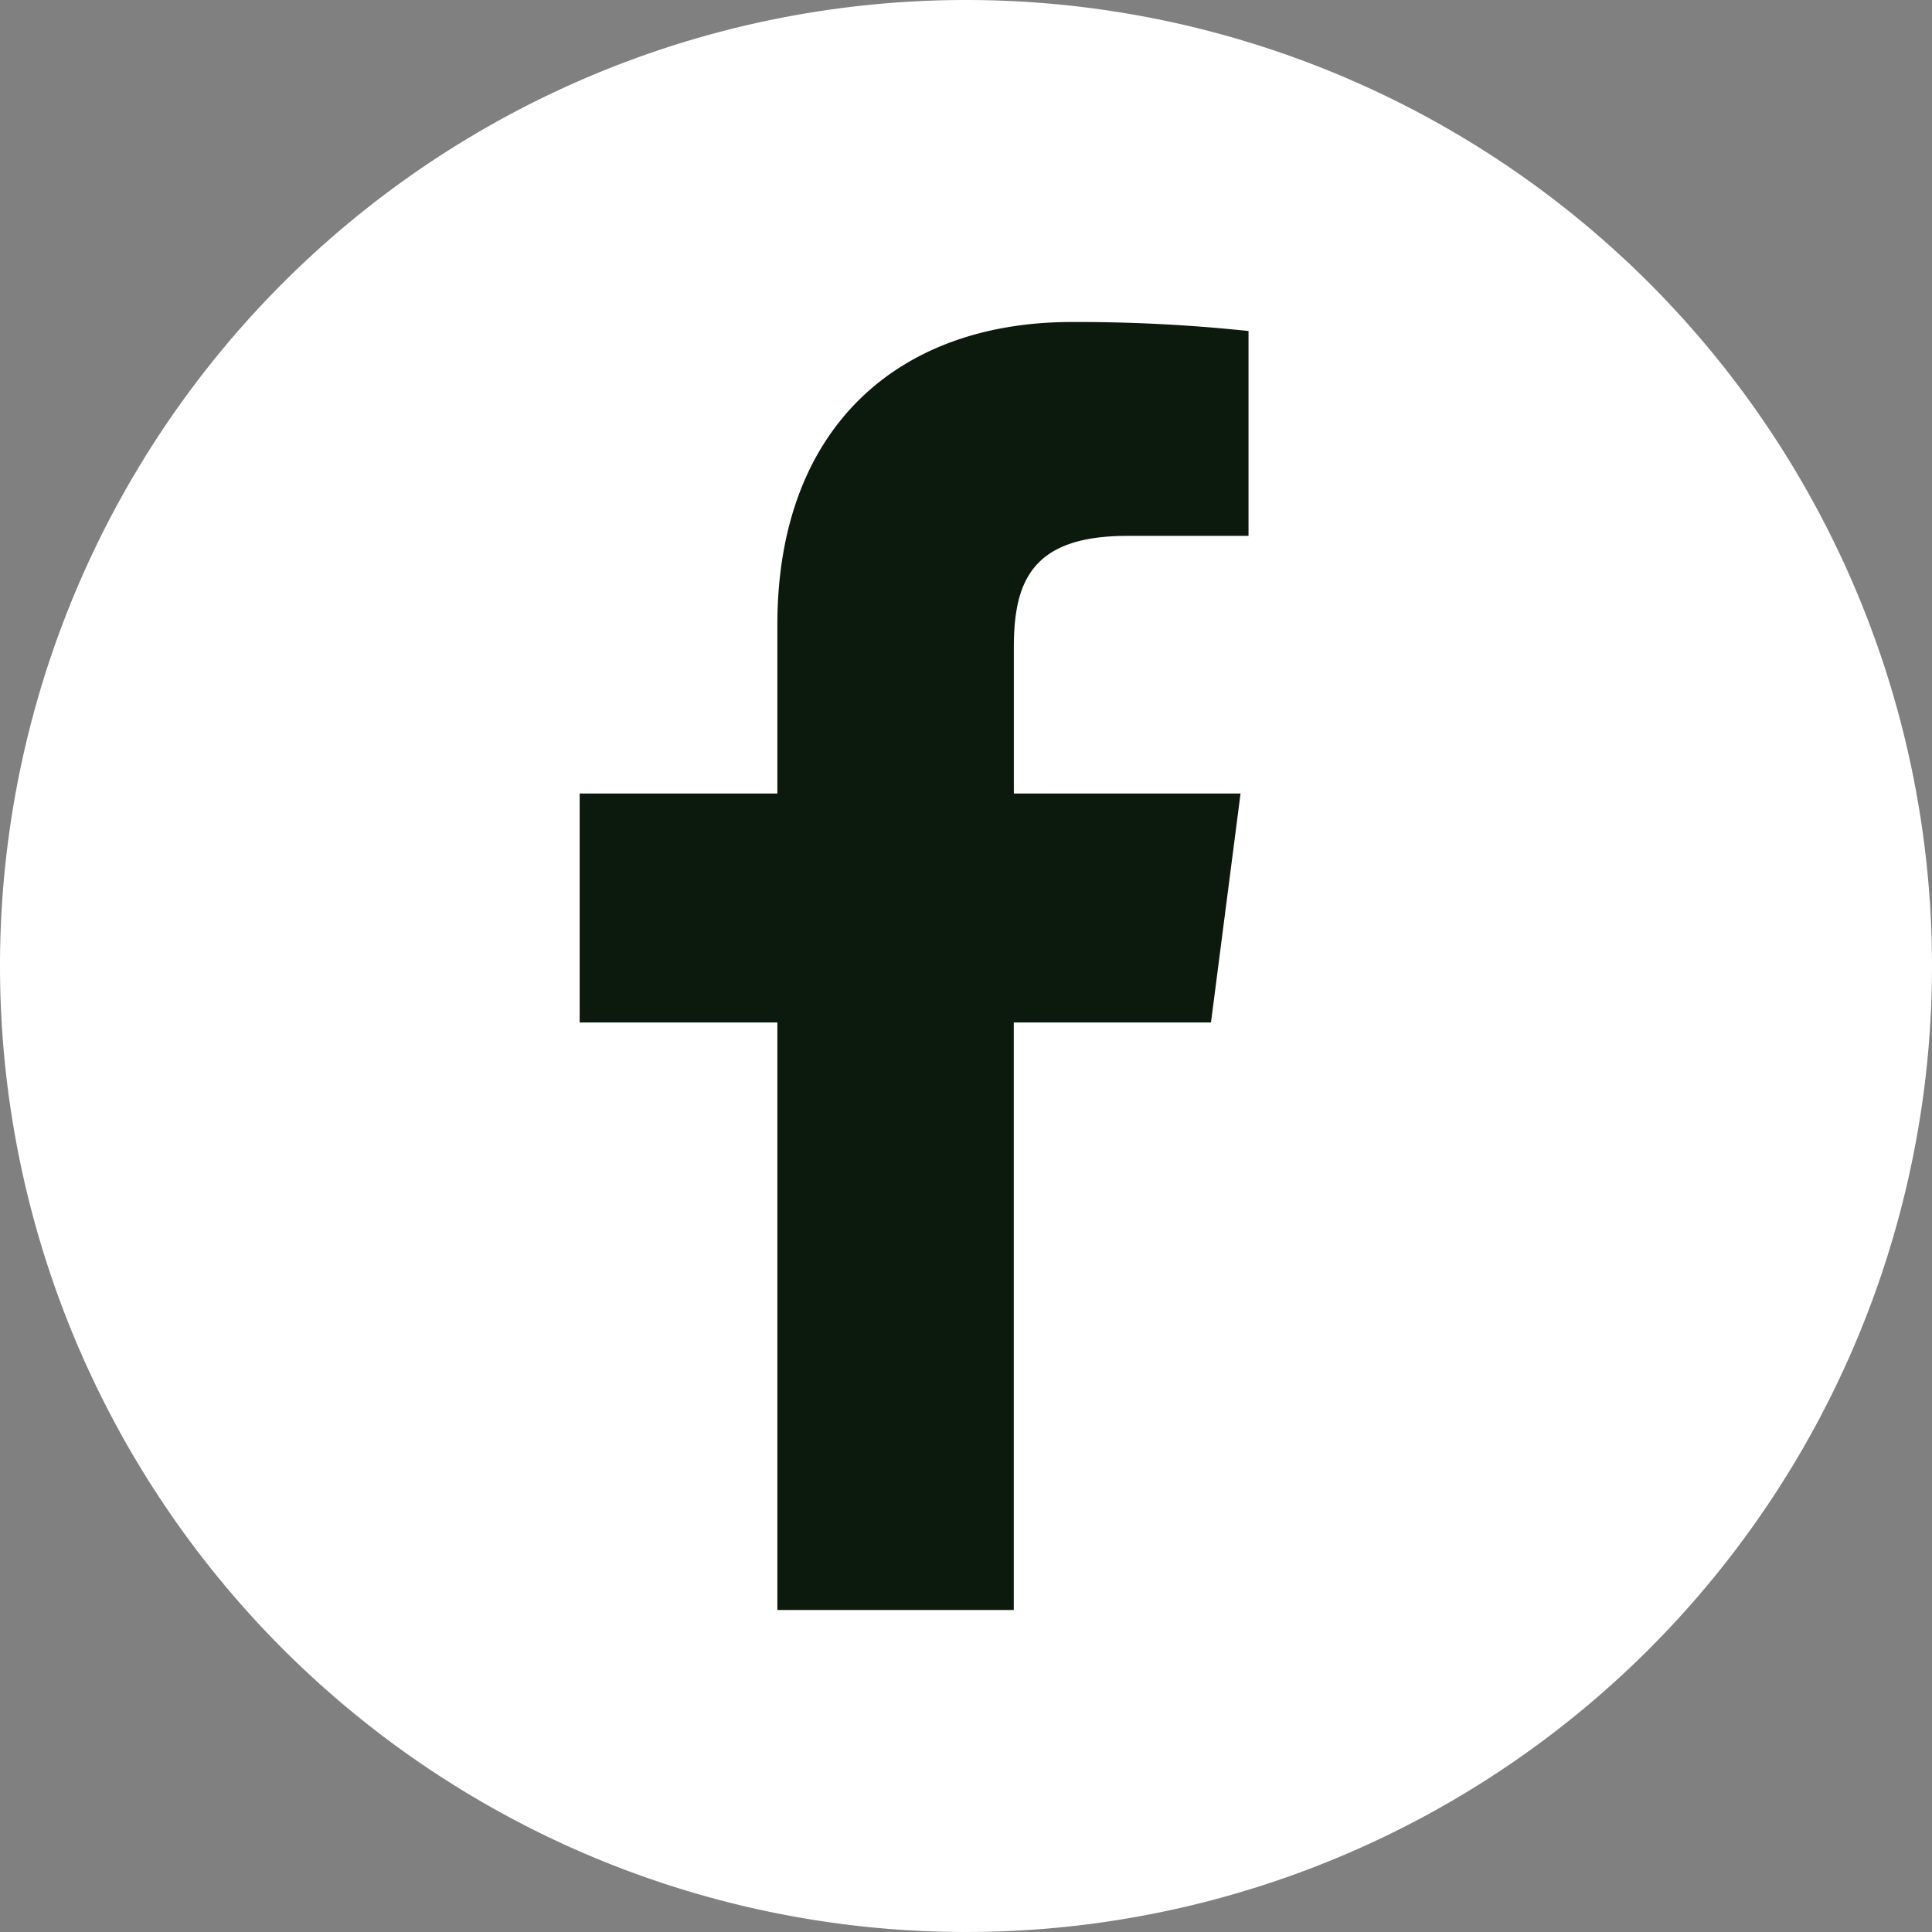 <svg xmlns="http://www.w3.org/2000/svg" width="30" height="30" viewBox="0 0 30 30">
  <rect x="0" y="0" width="30" height="30" fill="#808080" stroke="none"/>
  <g id="グループ_2191" data-name="グループ 2191" transform="translate(-243 -8461)">
    <path id="パス_3202" data-name="パス 3202" d="M15,0A15,15,0,1,1,0,15,15,15,0,0,1,15,0Z" transform="translate(243 8461)" fill="#fff"/>
    <path id="Brand_Logos" data-name="Brand Logos" d="M13.355,22V12.877h3.062l.459-3.555h-3.52V7.052c0-1.03.285-1.731,1.761-1.731H17V2.14A25.233,25.233,0,0,0,14.257,2C11.542,2,9.684,3.657,9.684,6.7V9.322H6.614v3.555h3.07V22Z" transform="translate(245.387 8464)" fill="#0b1a0c"/>
  </g>
</svg>
